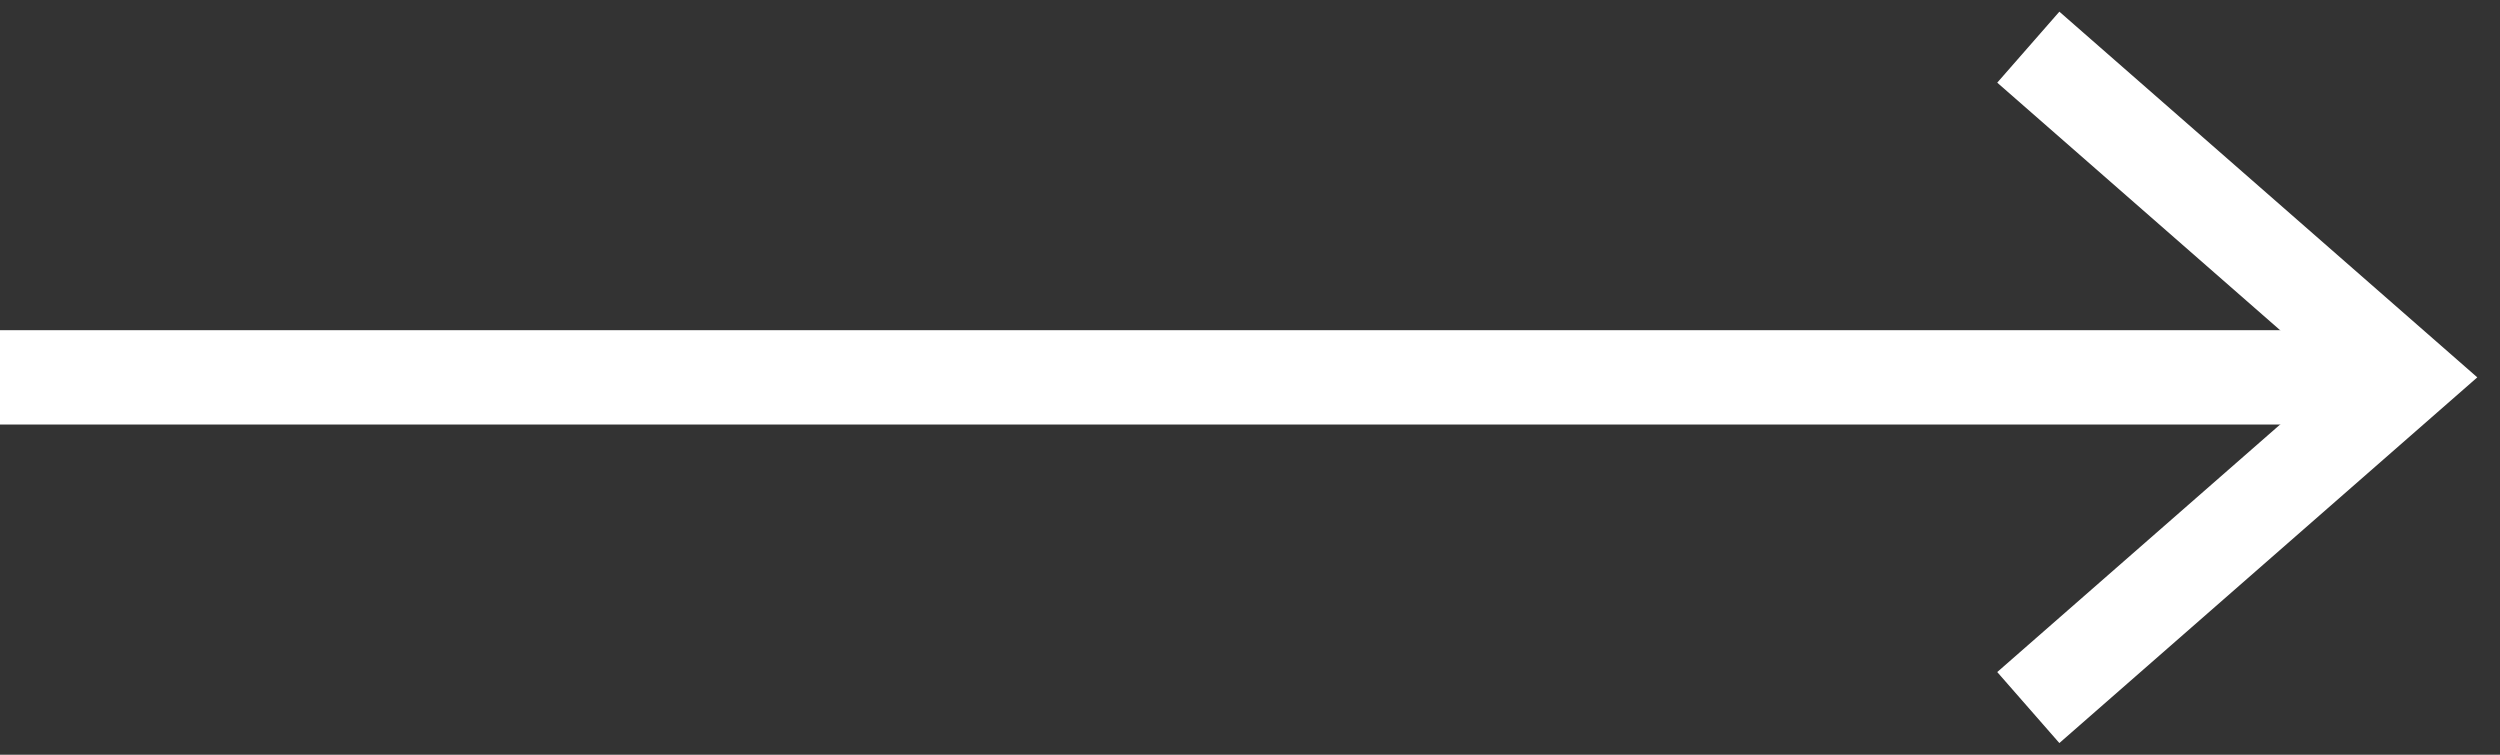 <?xml version="1.0" encoding="UTF-8"?> <svg xmlns="http://www.w3.org/2000/svg" width="53" height="16" viewBox="0 0 53 16" fill="none"><rect x="0" y="0" width="53" height="16" fill="#333333" stroke="none"/> <line x1="8.74228e-08" y1="8" x2="50" y2="8" stroke="white" stroke-width="2"></line> <path d="M43 15L51 8L43 1" stroke="white" stroke-width="2"></path> </svg> 